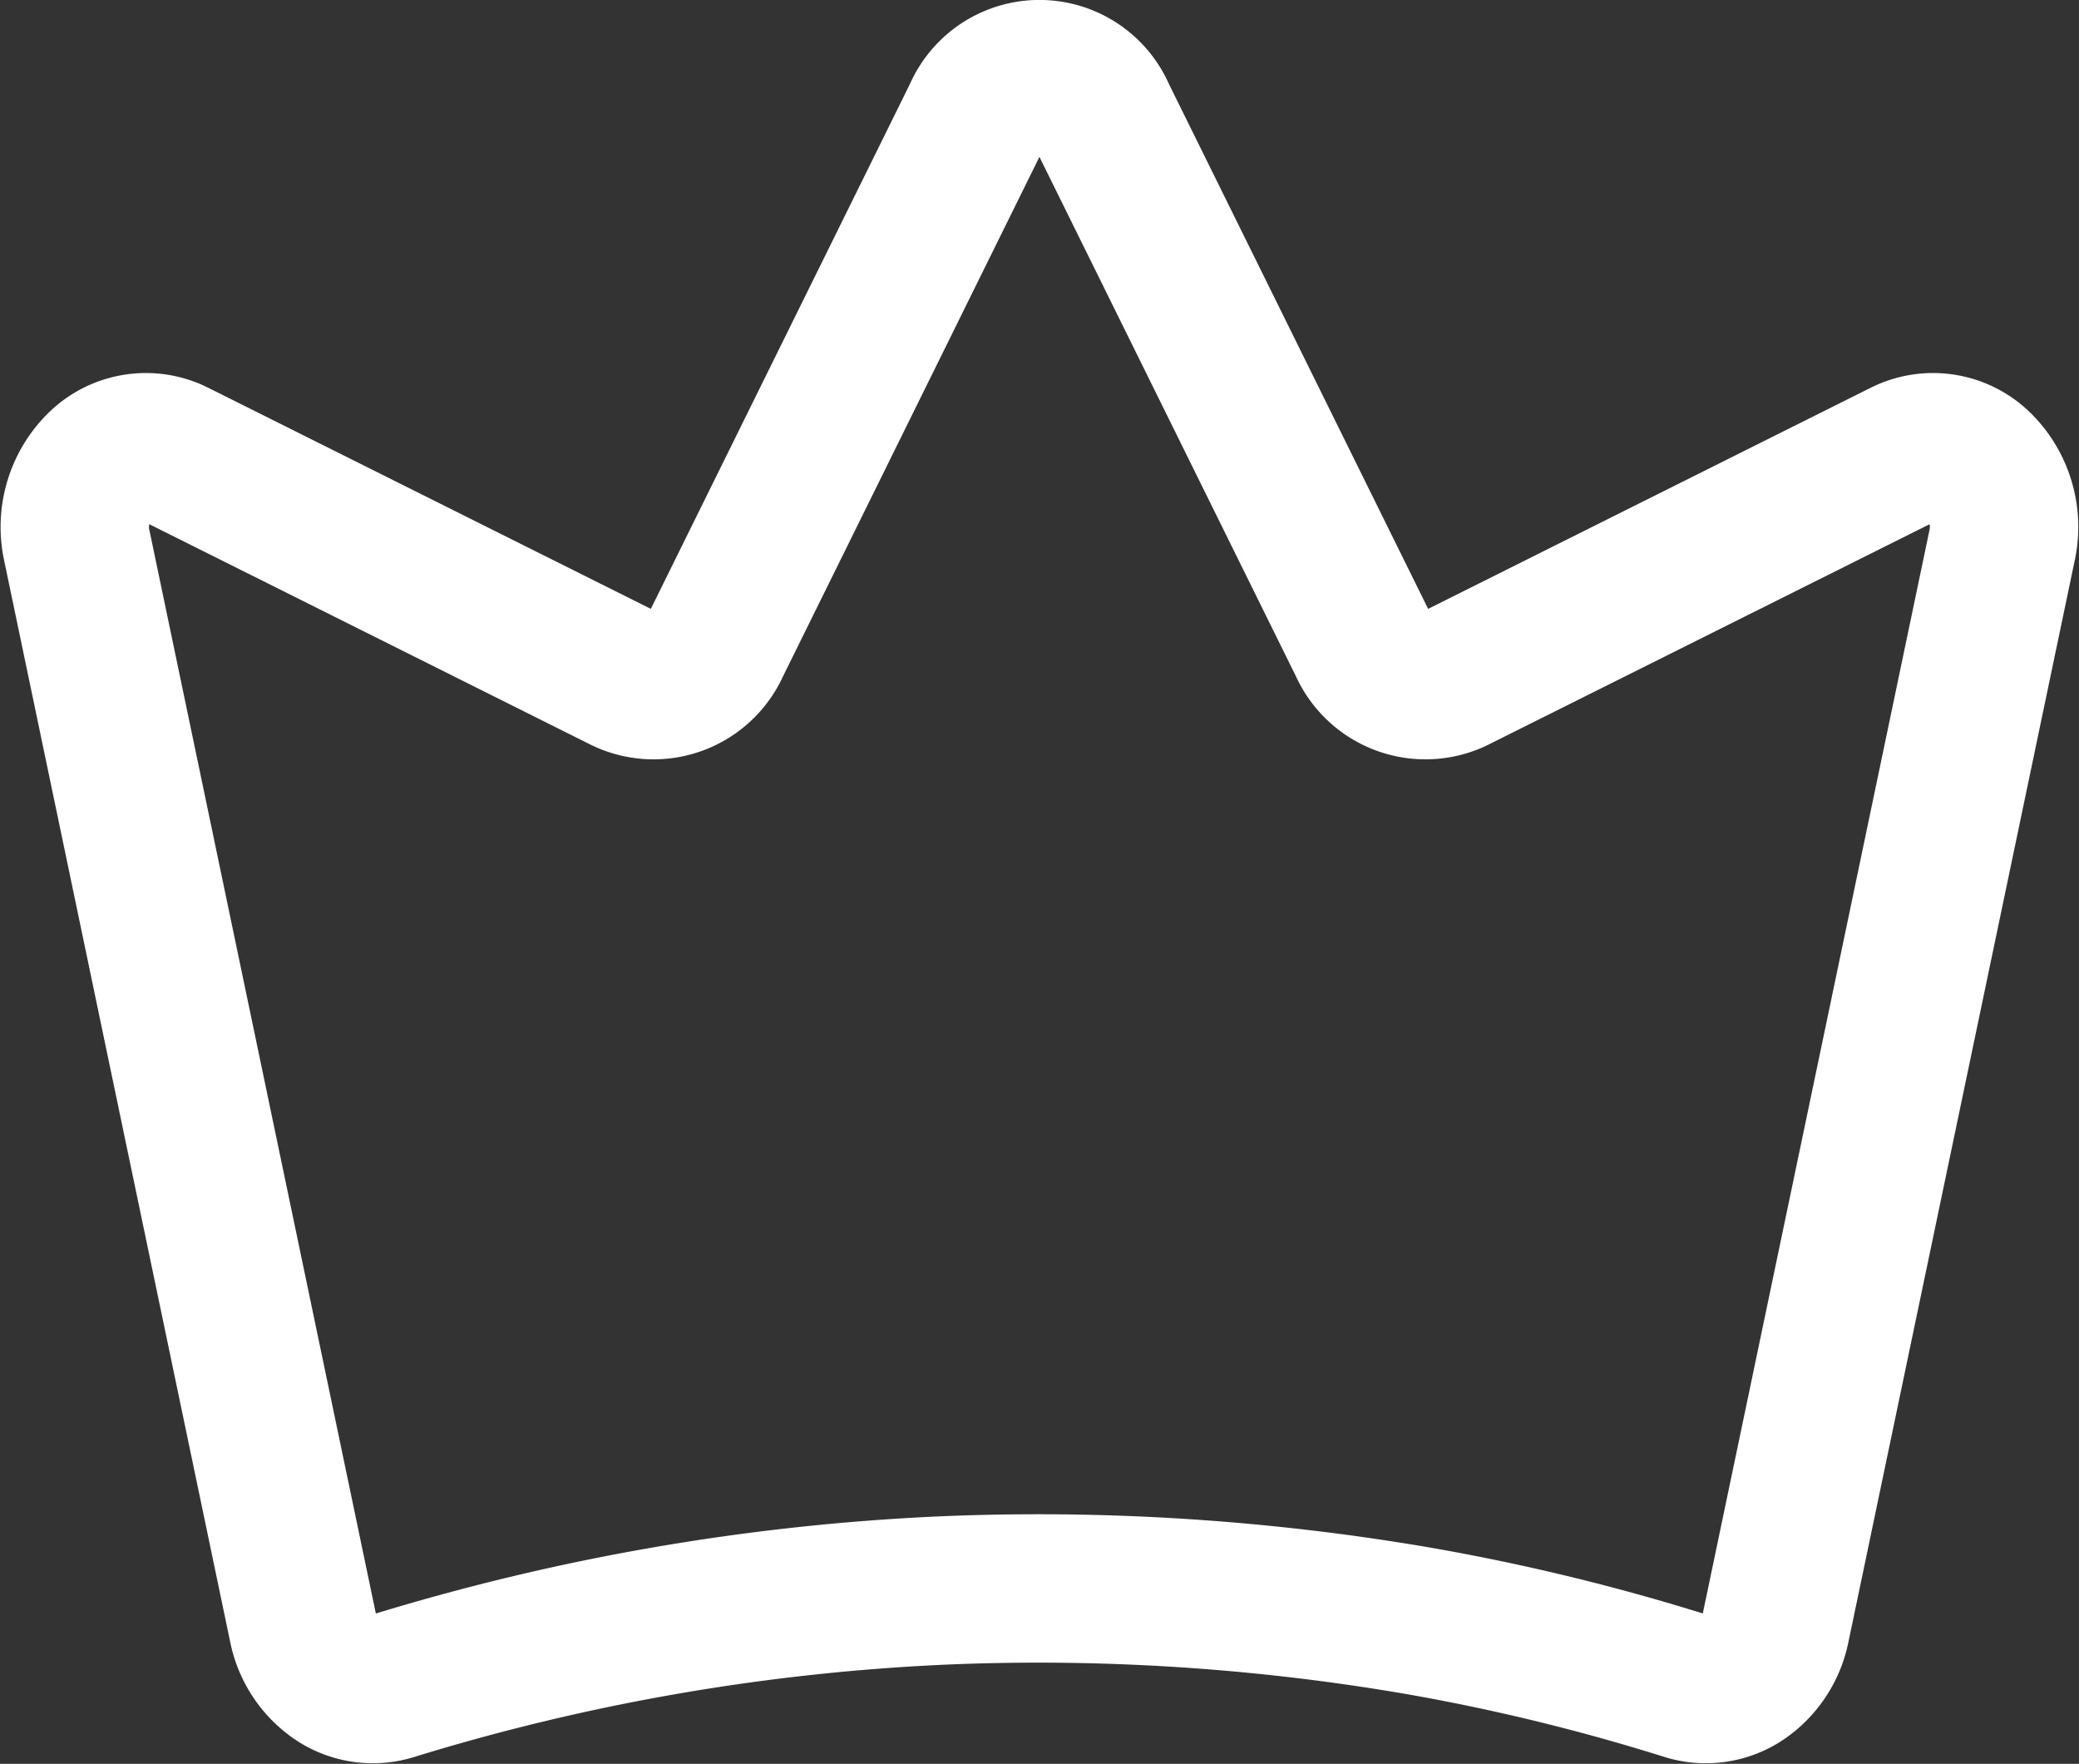 <svg xmlns="http://www.w3.org/2000/svg" width="28.021" height="23.771" viewBox="0 0 28.021 23.771">
  <rect x="0" y="0" width="28.021" height="23.771" fill="#333333" stroke="none"/>
  <path id="crown-simple" d="M4.9,24.725a1.089,1.089,0,0,0,.45.681.879.879,0,0,0,.748.113,29.678,29.678,0,0,1,7.416-1.29,30.282,30.282,0,0,1,6.416.408,28.218,28.218,0,0,1,3.623.882.878.878,0,0,0,.748-.113,1.088,1.088,0,0,0,.449-.681L27.8,10.15a1.157,1.157,0,0,0-.316-1.078.876.876,0,0,0-1-.161L20.421,11.94a.921.921,0,0,1-1.233-.459L15.665,4.348a.911.911,0,0,0-1.677,0l-3.522,7.134a.92.92,0,0,1-1.234.457L3.17,8.911a.876.876,0,0,0-1,.161,1.157,1.157,0,0,0-.317,1.077Z" transform="translate(-0.817 -2.794)" fill="none" stroke="#fff" stroke-linecap="round" stroke-linejoin="round" stroke-width="2"/>
</svg>
